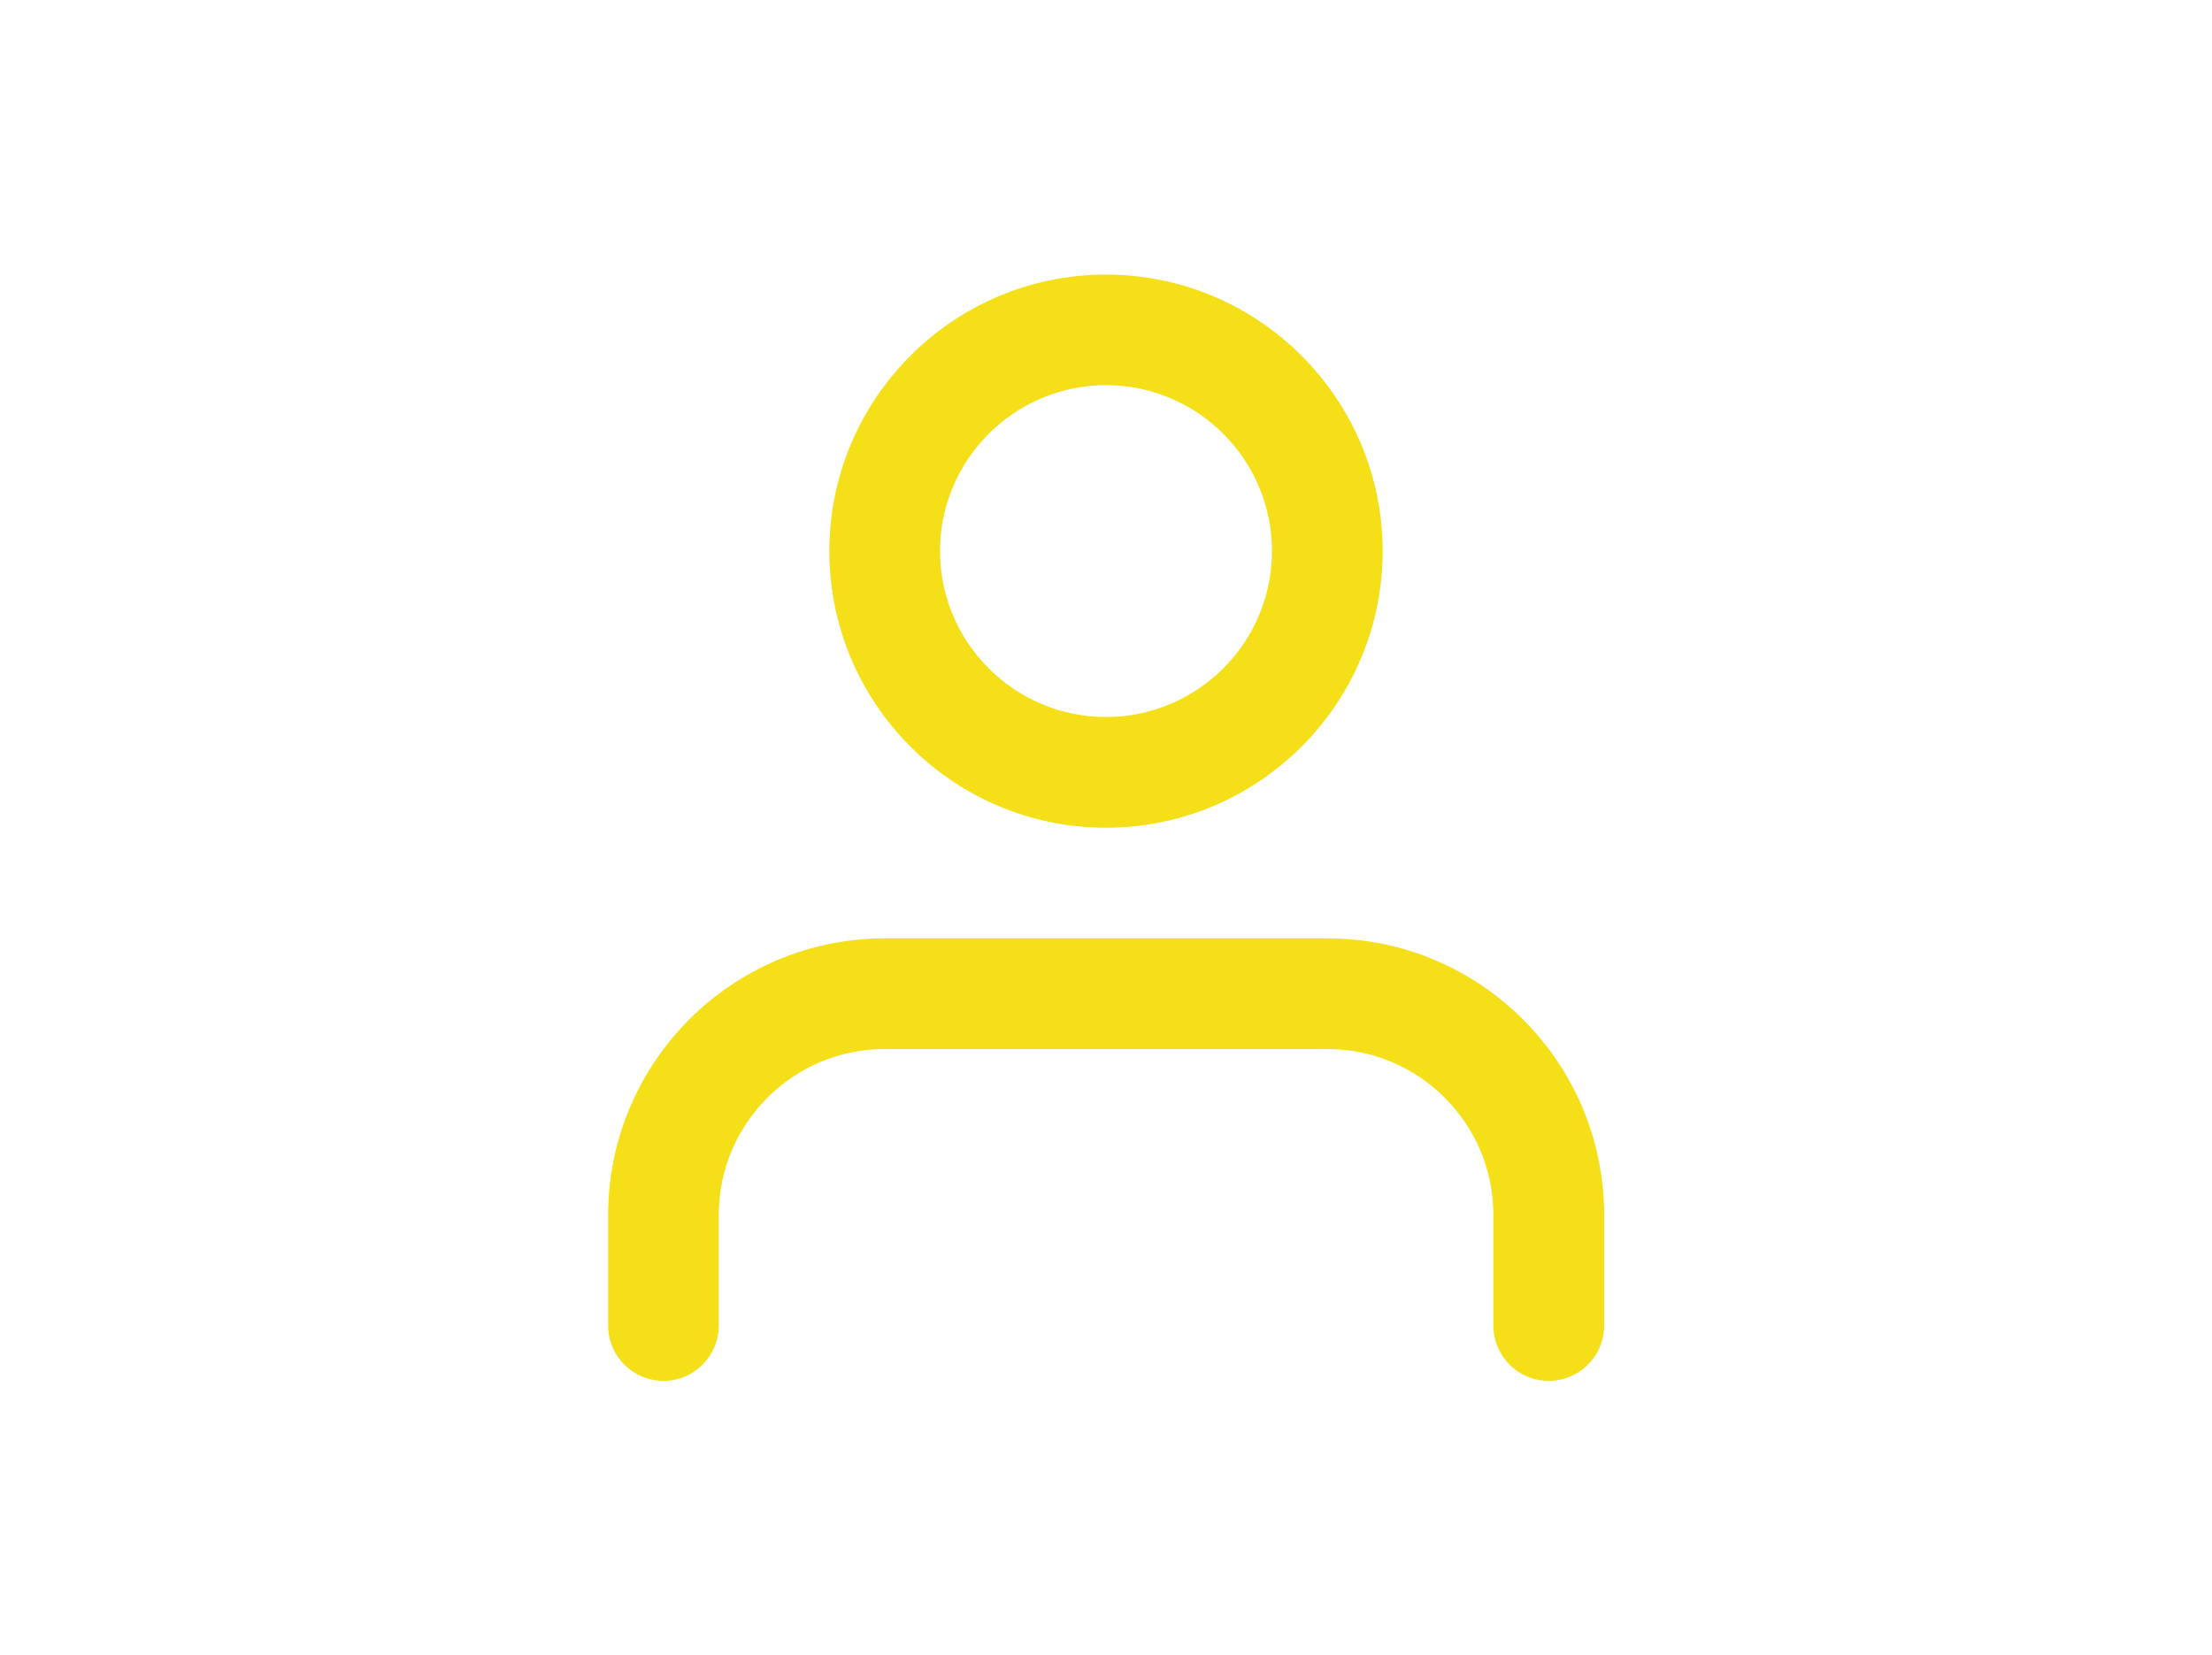 <?xml version="1.0" encoding="UTF-8"?>
<svg id="Camada_1" xmlns="http://www.w3.org/2000/svg" viewBox="0 0 300 224.57">
  <defs>
    <style>
      .cls-1 {
        fill: #f4df19;
      }
    </style>
  </defs>
  <g id="Caminho_6">
    <path class="cls-1" d="M210.04,187.33c-4.15,0-7.5-3.36-7.5-7.5v-15.01c0-12.41-10.1-22.51-22.51-22.51h-60.04c-12.41,0-22.51,10.1-22.51,22.51v15.01c0,4.14-3.36,7.5-7.5,7.5s-7.5-3.36-7.5-7.5v-15.01c0-20.69,16.83-37.52,37.52-37.52h60.04c20.69,0,37.52,16.83,37.52,37.52v15.01c0,4.14-3.36,7.5-7.5,7.5Z"/>
  </g>
  <g id="Elipse_16">
    <path class="cls-1" d="M150,112.29c-20.69,0-37.52-16.83-37.52-37.52s16.83-37.52,37.52-37.52,37.52,16.83,37.52,37.52-16.83,37.52-37.52,37.52ZM150,52.25c-12.41,0-22.51,10.1-22.51,22.51s10.1,22.51,22.51,22.51,22.51-10.1,22.51-22.51-10.1-22.51-22.51-22.51Z"/>
  </g>
</svg>